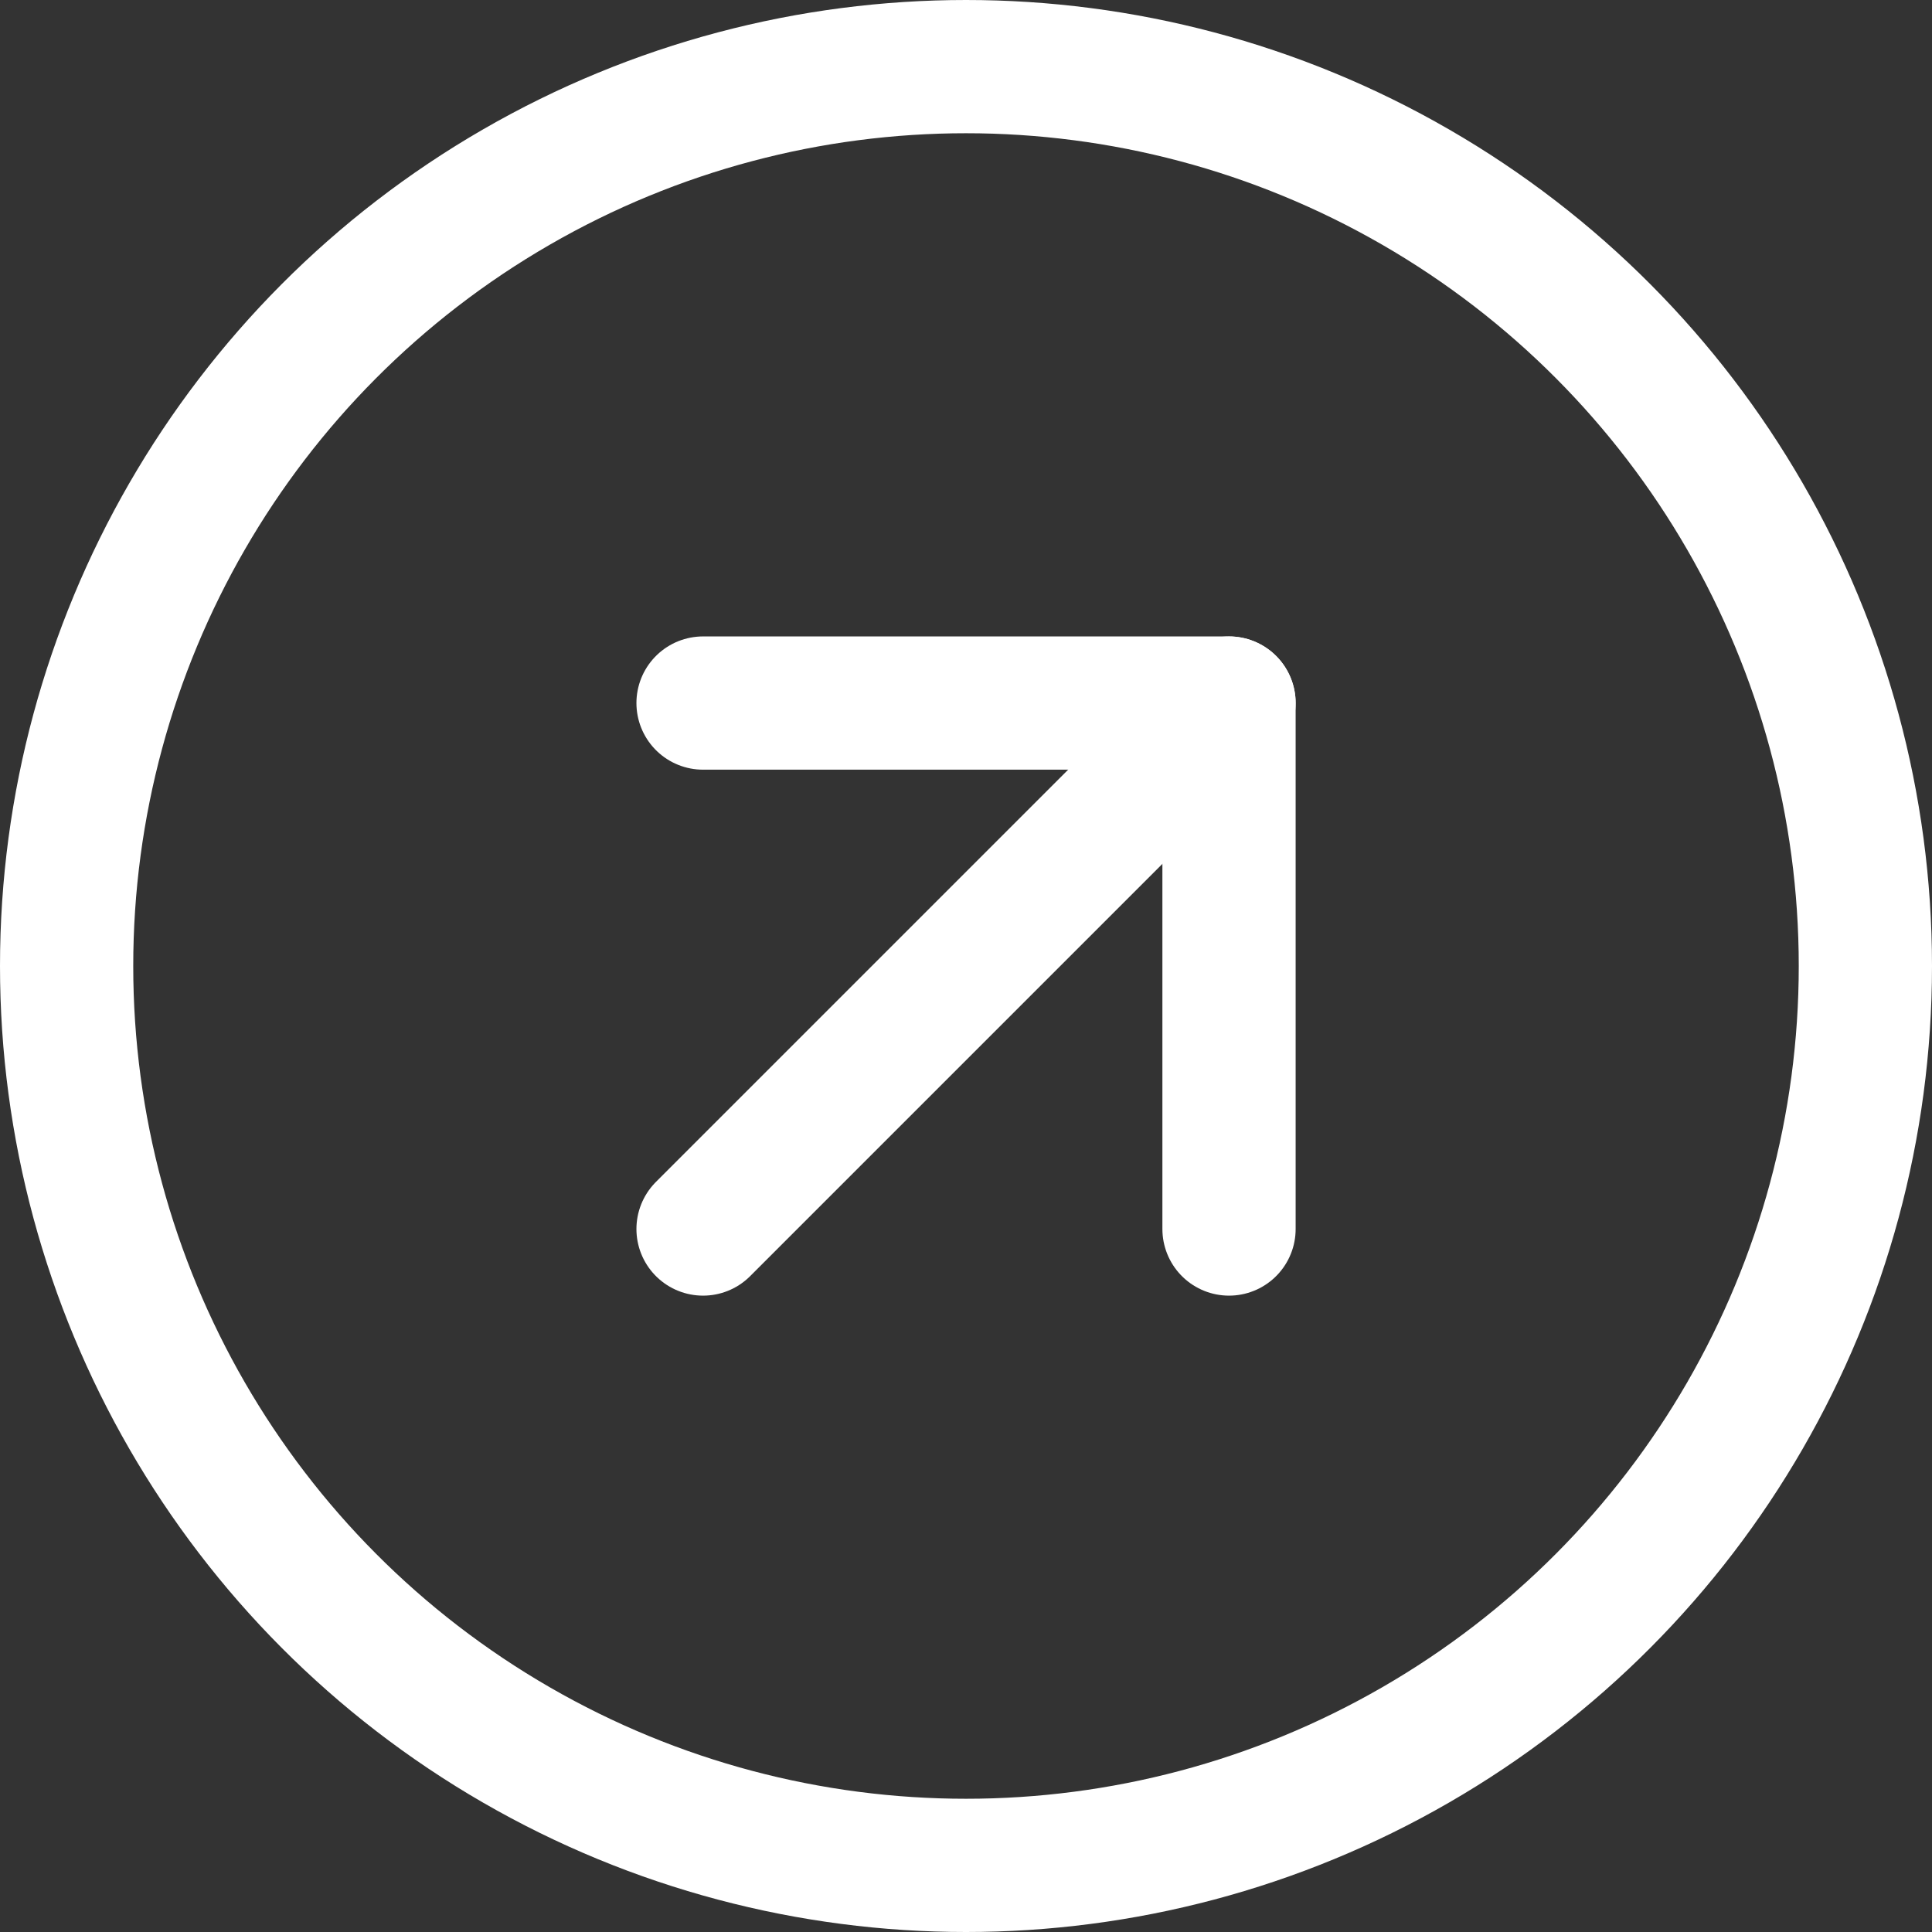<svg xmlns="http://www.w3.org/2000/svg" width="29" height="29" viewBox="0 0 29 29">
  <rect x="0" y="0" width="29" height="29" fill="#333333" stroke="none"/>
  <g id="Group_1610" data-name="Group 1610" transform="translate(-976 -998.5)">
    <circle id="Ellipse_437" data-name="Ellipse 437" cx="13.5" cy="13.5" r="13.5" transform="translate(977 999.5)" fill="none" stroke="#fff" stroke-miterlimit="10" stroke-width="2"/>
    <g id="Group_1609" data-name="Group 1609">
      <path id="Path_6044" data-name="Path 6044" d="M986.553,1009.053h7.895v7.895" fill="none" stroke="#fff" stroke-linecap="round" stroke-linejoin="round" stroke-width="2"/>
      <line id="Line_30" data-name="Line 30" x1="7.895" y2="7.895" transform="translate(986.553 1009.053)" fill="none" stroke="#fff" stroke-linecap="round" stroke-linejoin="round" stroke-width="2"/>
    </g>
  </g>
</svg>

